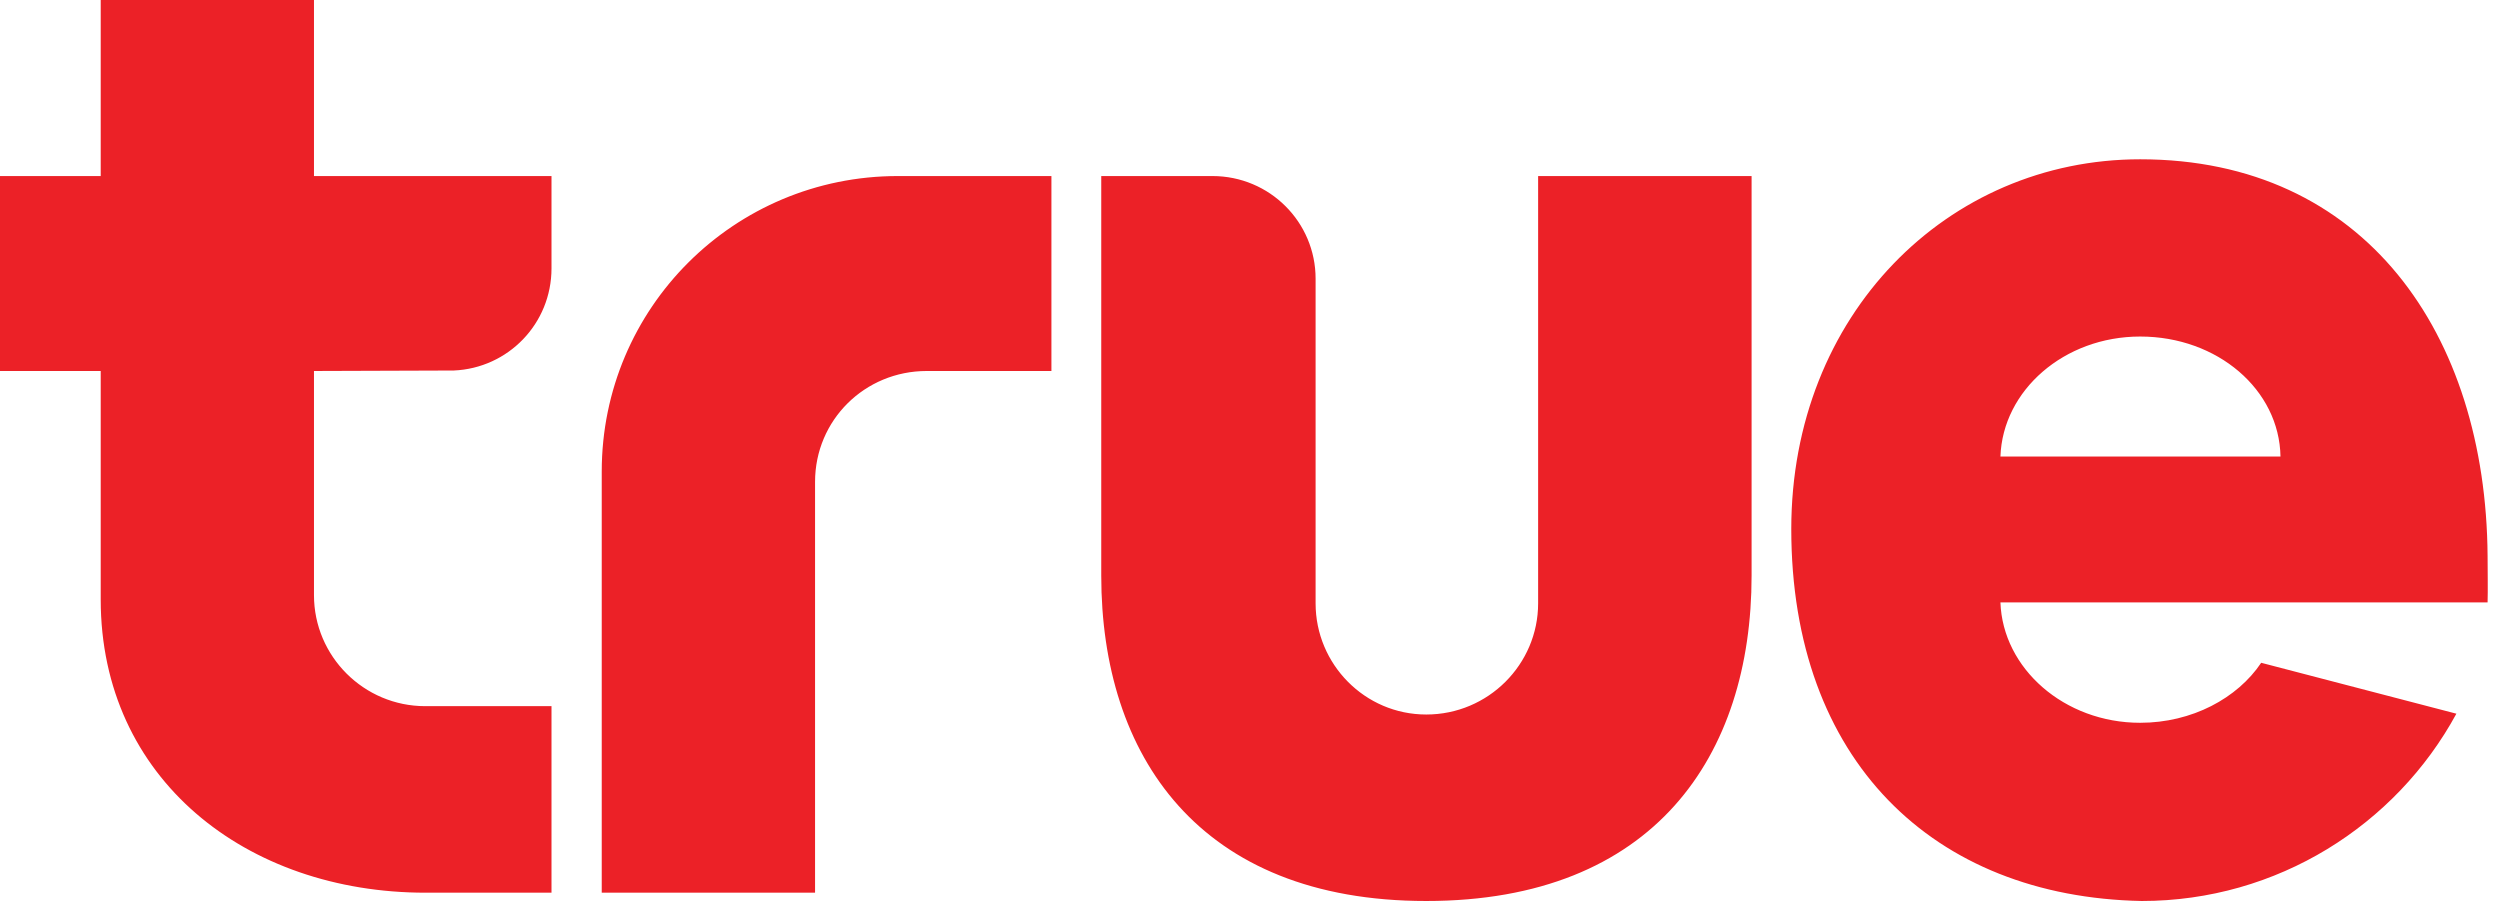 <?xml version="1.0" encoding="utf-8"?>
<svg xmlns="http://www.w3.org/2000/svg" fill="none" height="100%" overflow="visible" preserveAspectRatio="none" style="display: block;" viewBox="0 0 88 32" width="100%">
<g id="layer1">
<g id="g6473">
<g id="g170">
<path clip-rule="evenodd" d="M32.62 6.197H31.604C25.843 6.197 21.181 10.839 21.181 16.599V31.423H28.69V16.961C28.69 14.789 30.439 13.059 32.62 13.059H37.01V6.197H32.62ZM70.415 16.071C70.496 13.739 72.658 11.846 75.334 11.846C78.057 11.846 80.234 13.718 80.273 16.071H70.415ZM87.563 19.564C87.507 11.755 83.247 5.607 75.334 5.607C68.547 5.607 63.053 11.083 63.053 18.622C63.053 26.755 68.042 31.571 75.389 31.715C80.16 31.715 84.335 29.044 86.465 25.122L79.594 23.33C78.758 24.577 77.159 25.442 75.334 25.442C72.658 25.442 70.496 23.527 70.415 21.204H87.563C87.577 20.839 87.563 19.951 87.563 19.564ZM54.142 21.239C54.142 23.379 52.391 25.151 50.205 25.151C48.041 25.151 46.309 23.379 46.309 21.239V9.81C46.309 7.821 44.694 6.197 42.677 6.197H38.764V20.26C38.764 26.592 42.2 31.715 50.205 31.715C58.232 31.715 61.656 26.592 61.656 20.26V6.197H54.142V21.239ZM11.052 -4.65594e-05H3.545V6.197H1.03315e-07V13.059H3.545V21.103C3.545 27.408 8.661 31.423 14.981 31.423H19.413V24.857H14.969C12.809 24.857 11.052 23.104 11.052 20.949V13.059L15.973 13.042C17.887 12.96 19.413 11.394 19.413 9.445V6.197H11.052V-4.65594e-05Z" fill="#EC2127" fill-rule="evenodd" id="path172"/>
</g>
</g>
</g>
</svg>